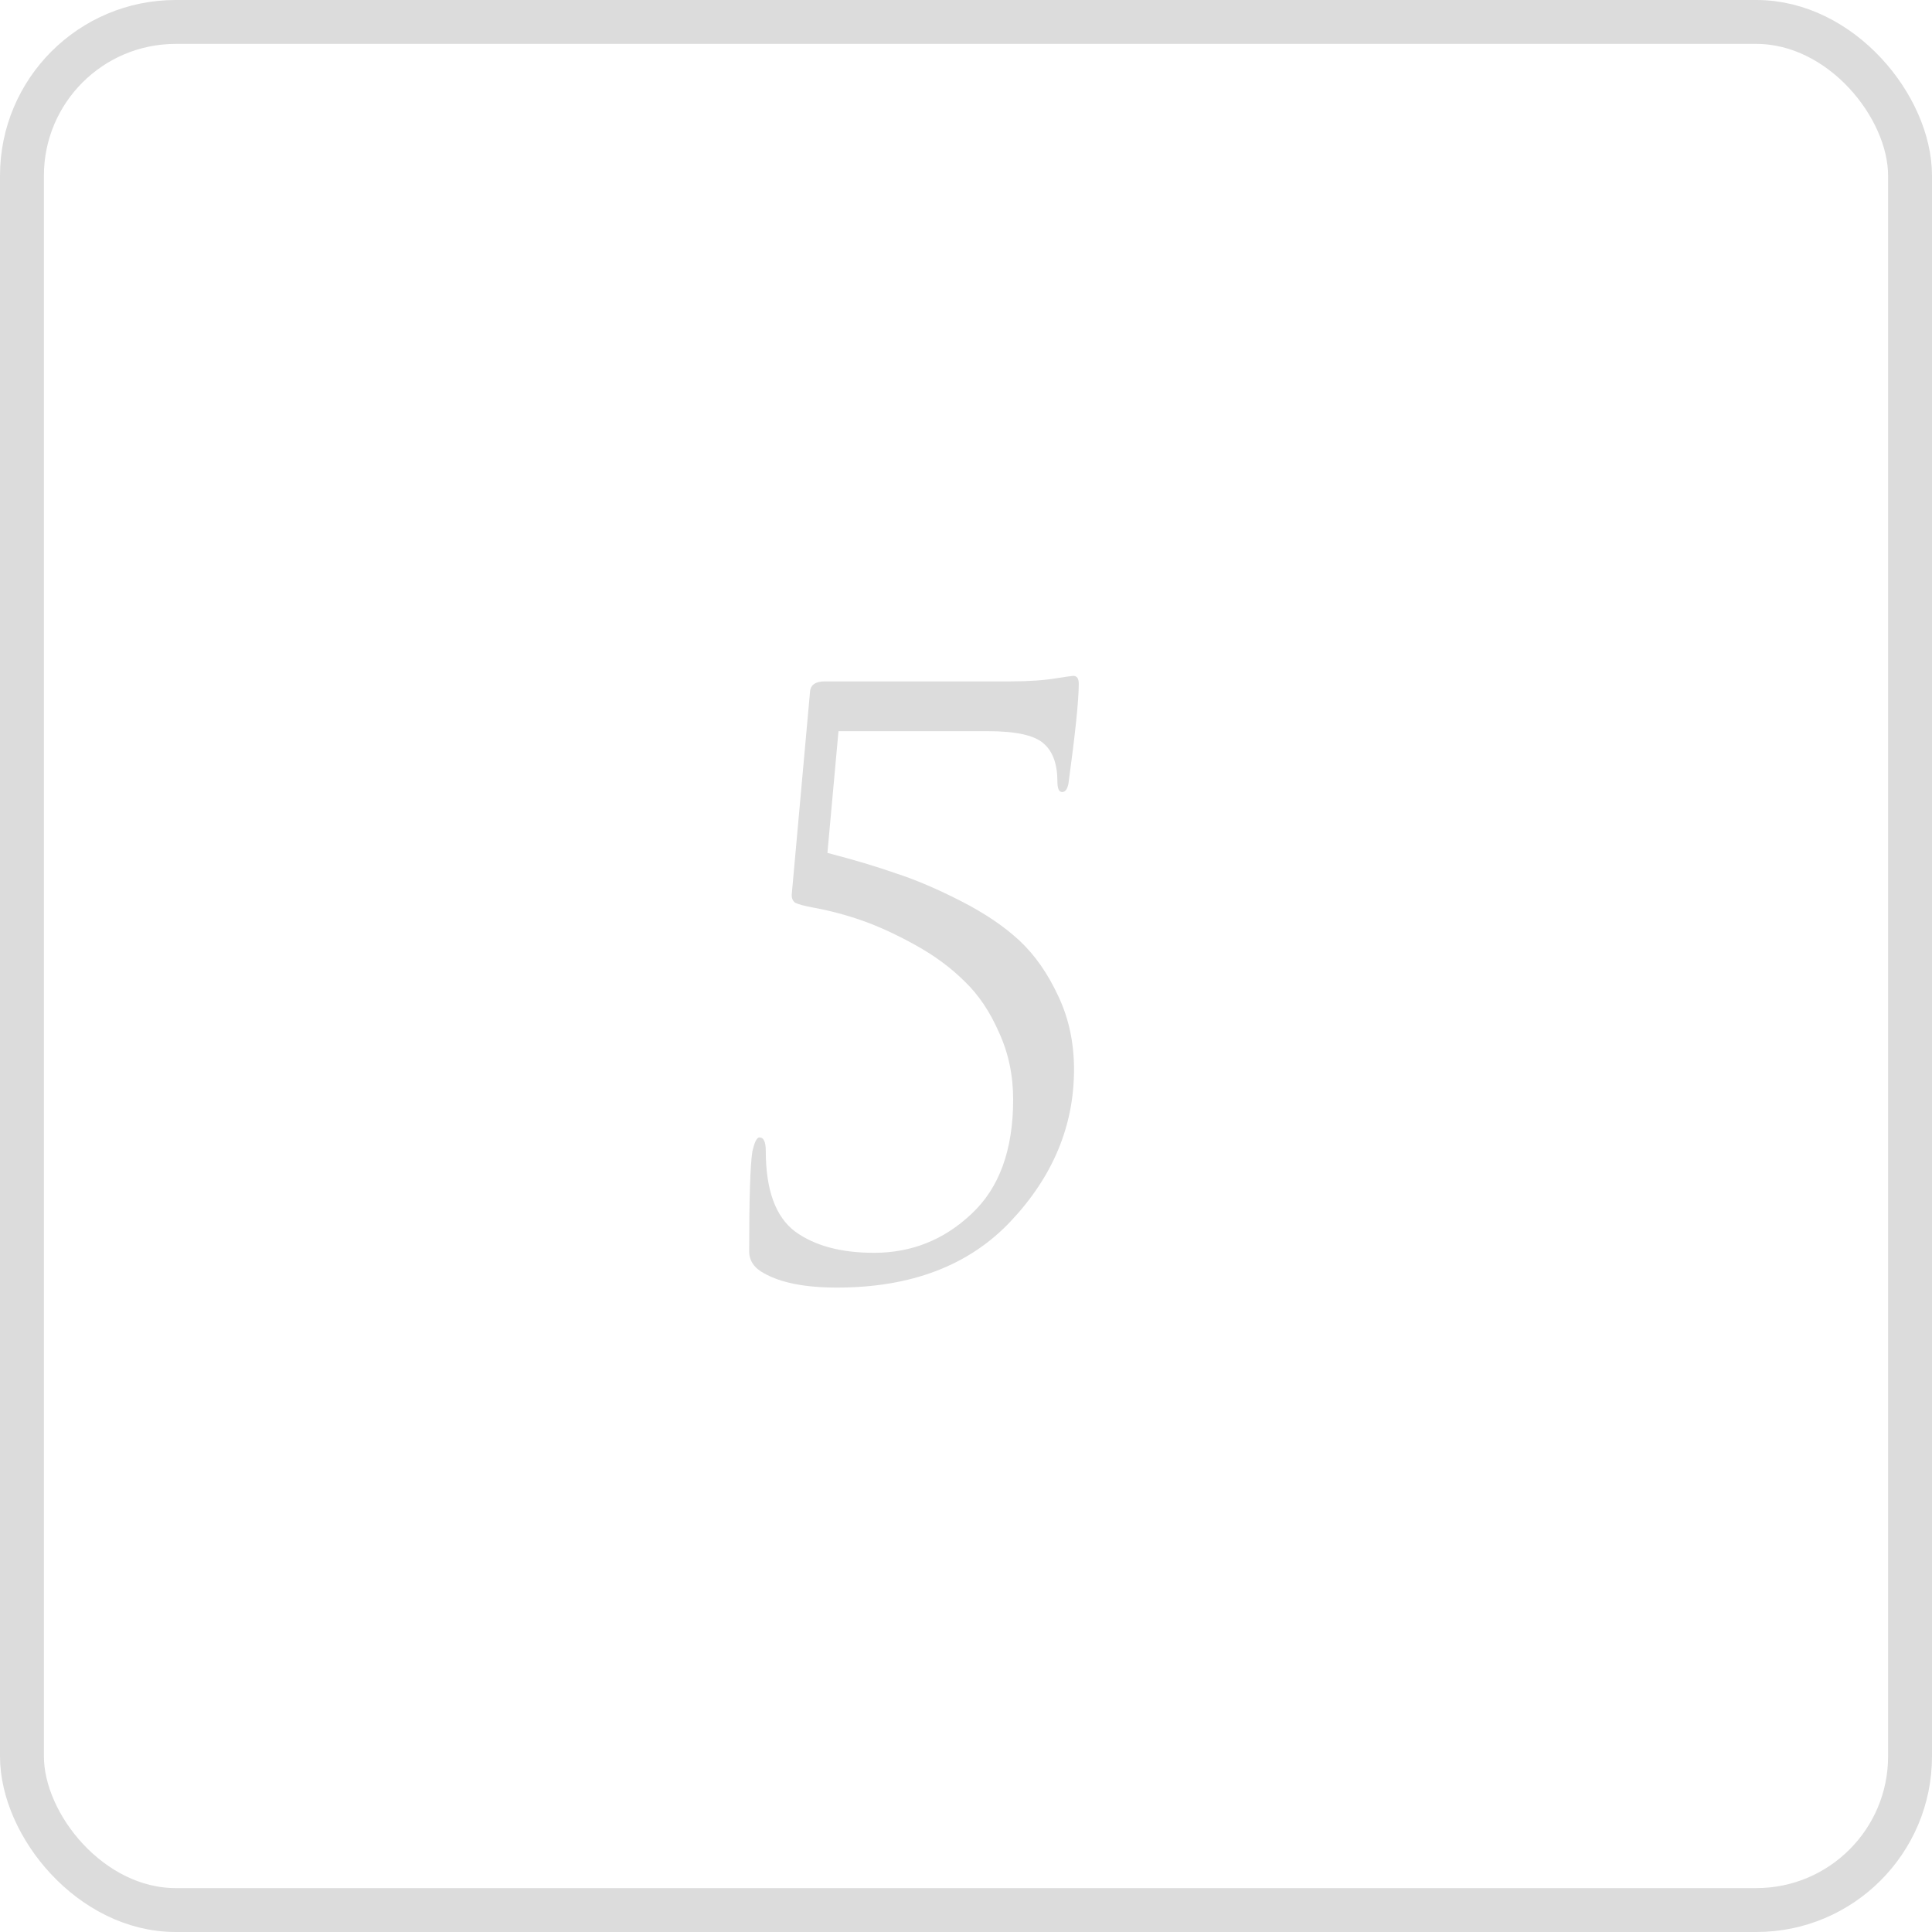 <?xml version="1.0" encoding="UTF-8"?> <svg xmlns="http://www.w3.org/2000/svg" width="44" height="44" viewBox="0 0 44 44" fill="none"> <rect x="0.5" y="0.5" width="43" height="43" rx="3.5" stroke="#DCDCDC"></rect> <path d="M22.498 16.652H19.096L18.844 19.424C19.444 19.58 19.966 19.736 20.41 19.892C20.854 20.036 21.346 20.246 21.886 20.522C22.426 20.798 22.87 21.098 23.218 21.422C23.566 21.746 23.86 22.166 24.1 22.682C24.34 23.186 24.46 23.744 24.46 24.356C24.46 25.64 23.98 26.792 23.02 27.812C22.072 28.82 20.752 29.324 19.06 29.324C18.34 29.324 17.788 29.216 17.404 29C17.176 28.88 17.062 28.712 17.062 28.496C17.062 27.296 17.086 26.54 17.134 26.228C17.182 26.012 17.236 25.904 17.296 25.904C17.392 25.904 17.44 26.006 17.44 26.21C17.44 27.098 17.662 27.71 18.106 28.046C18.55 28.37 19.15 28.532 19.906 28.532C20.758 28.532 21.496 28.238 22.12 27.65C22.756 27.062 23.074 26.192 23.074 25.04C23.074 24.488 22.966 23.978 22.75 23.51C22.546 23.042 22.288 22.658 21.976 22.358C21.664 22.046 21.292 21.77 20.86 21.53C20.428 21.29 20.026 21.104 19.654 20.972C19.282 20.84 18.898 20.738 18.502 20.666C18.31 20.63 18.178 20.594 18.106 20.558C18.046 20.51 18.022 20.438 18.034 20.342L18.448 15.752C18.46 15.596 18.574 15.518 18.79 15.518H23.02C23.428 15.518 23.776 15.494 24.064 15.446C24.148 15.434 24.226 15.422 24.298 15.41C24.382 15.398 24.43 15.392 24.442 15.392C24.526 15.392 24.568 15.452 24.568 15.572C24.568 15.944 24.49 16.7 24.334 17.84C24.31 17.972 24.262 18.038 24.19 18.038C24.118 18.038 24.082 17.96 24.082 17.804C24.082 17.408 23.98 17.12 23.776 16.94C23.572 16.748 23.146 16.652 22.498 16.652Z" fill="#DCDCDC"></path> </svg> 